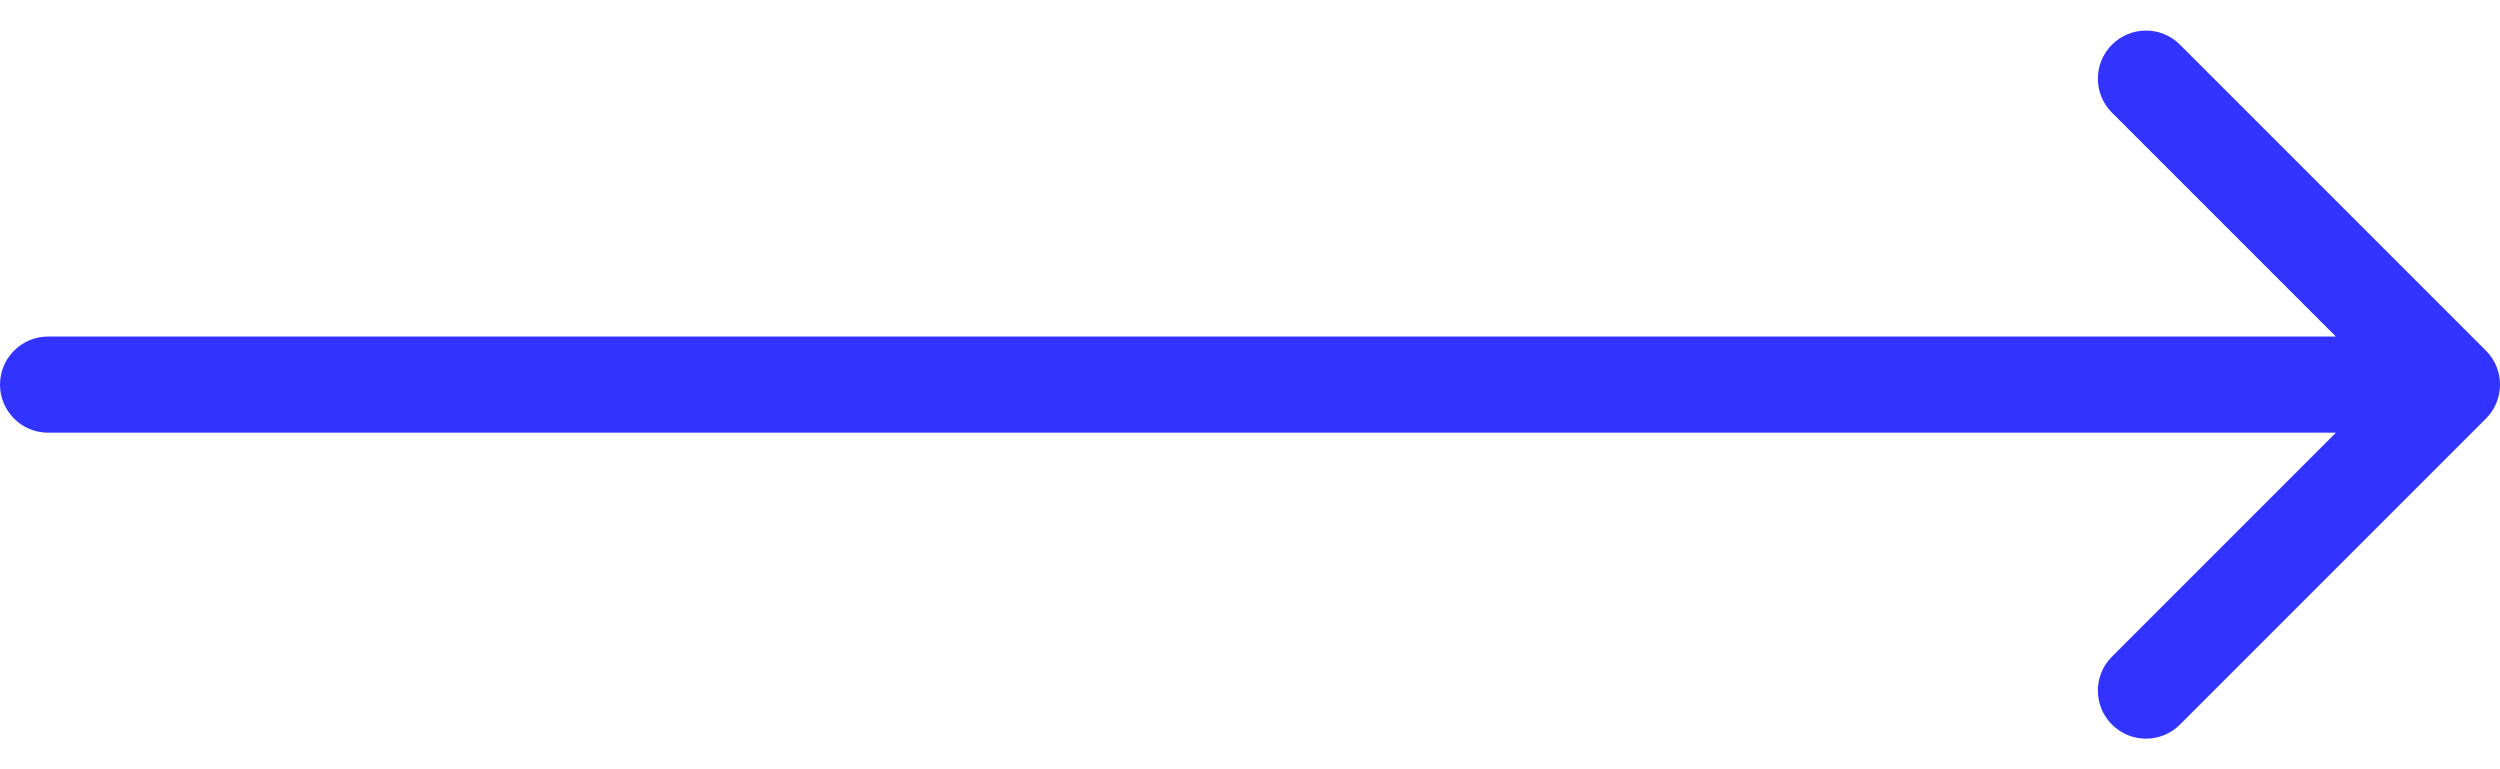 <?xml version="1.0" encoding="UTF-8"?> <svg xmlns="http://www.w3.org/2000/svg" width="52" height="16" viewBox="0 0 52 16" fill="none"> <path d="M1 7C0.448 7 0 7.448 0 8C0 8.552 0.448 9 1 9V7ZM51.707 8.707C52.098 8.317 52.098 7.683 51.707 7.293L45.343 0.929C44.953 0.538 44.319 0.538 43.929 0.929C43.538 1.319 43.538 1.953 43.929 2.343L49.586 8L43.929 13.657C43.538 14.047 43.538 14.681 43.929 15.071C44.319 15.462 44.953 15.462 45.343 15.071L51.707 8.707ZM1 9H51V7H1V9Z" fill="#3333FF"></path> </svg> 
